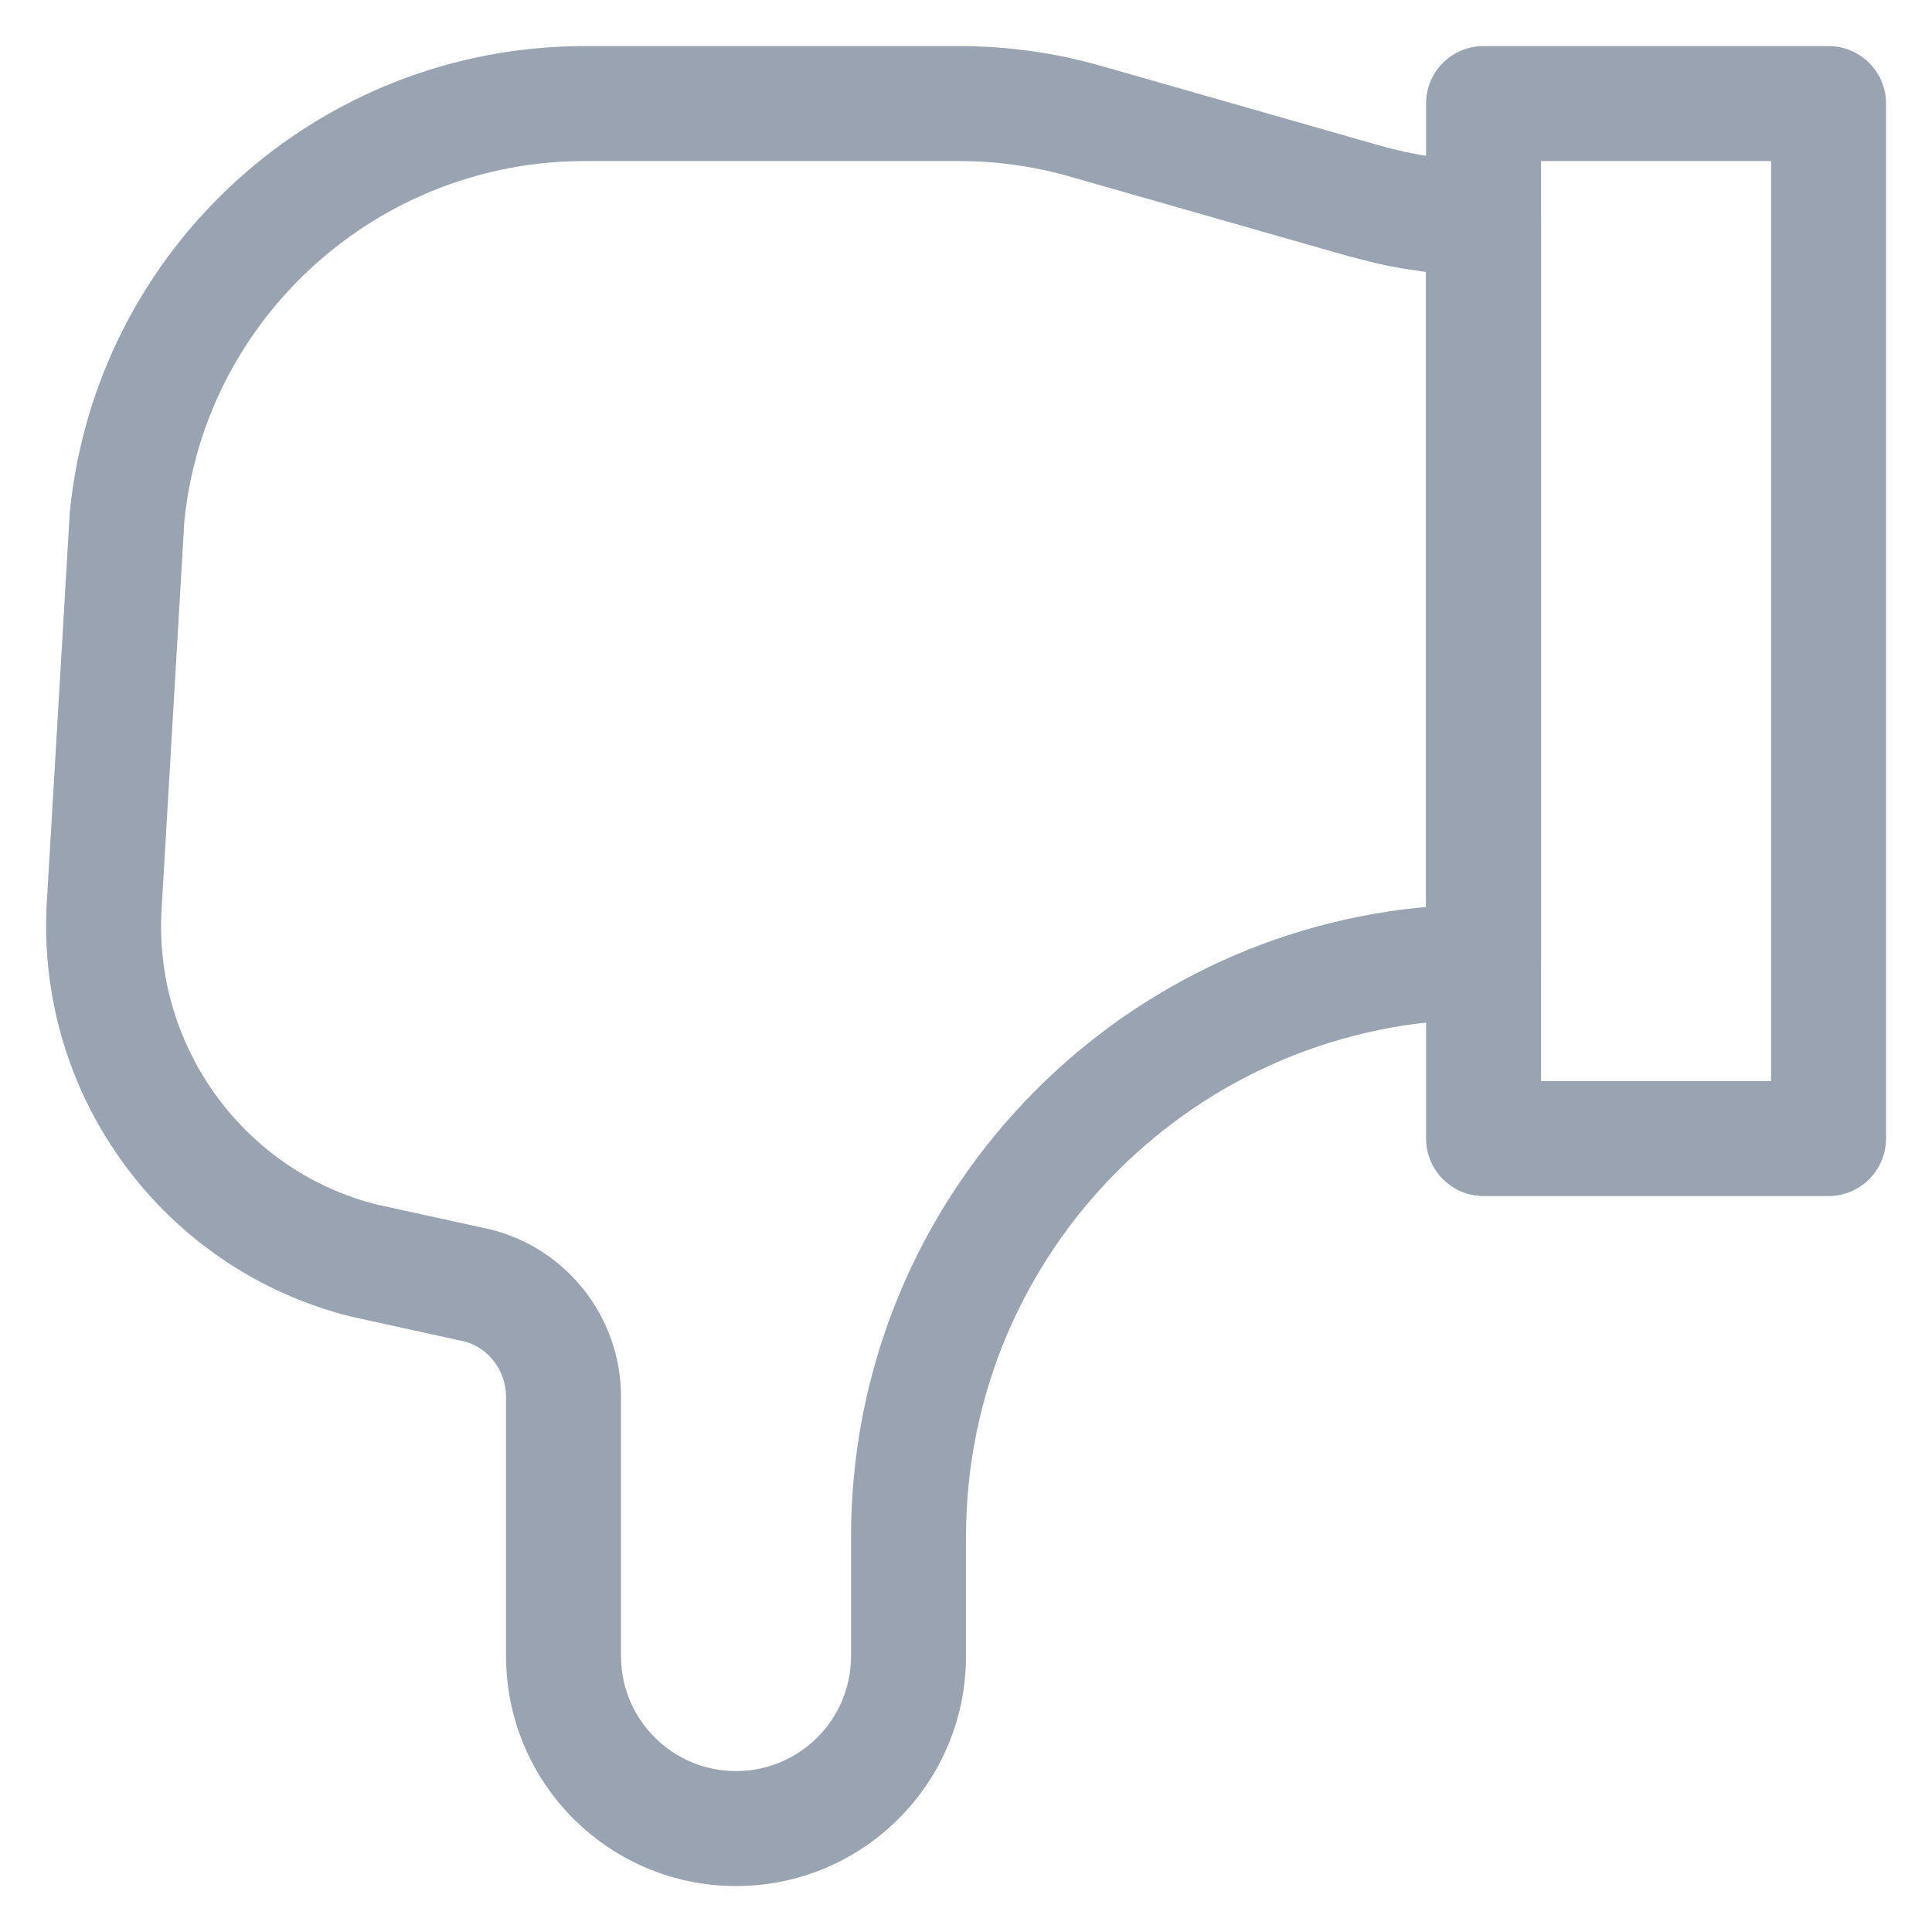 <svg width="14px" height="14px" viewBox="0 0 14 14" version="1.1" xmlns="http://www.w3.org/2000/svg" xmlns:xlink="http://www.w3.org/1999/xlink">
    <g stroke="none" stroke-width="1" fill="none" fill-rule="evenodd">
        <g transform="translate(-1947, -625)">
            <g transform="translate(1234, 124)">
                <g transform="translate(546, 499)">
                    <g transform="translate(166, 1)">
                        <g transform="translate(8, 8) scale(-1, -1) translate(-8, -8)">
                            <g transform="translate(1.333, 1.333)">
                                <path d="M8.333,0 C7.413,0 6.667,0.746 6.667,1.667 L6.667,2.53 C6.667,4.601 4.988,6.28 2.917,6.28 C2.687,6.28 2.5,6.467 2.5,6.697 L2.5,12.084 C2.5,12.312 2.683,12.497 2.91,12.501 C3.167,12.504 3.421,12.542 3.668,12.612 L5.687,13.189 C6.022,13.285 6.368,13.333 6.716,13.333 L9.43,13.333 C11.356,13.333 12.969,11.875 13.161,9.958 L13.329,7.108 C13.4,5.713 12.477,4.466 11.126,4.127 L10.305,3.947 C10.131,3.904 10,3.737 10,3.546 L10,1.667 C10,0.746 9.254,0 8.333,0 Z M8.333,0.833 C8.794,0.833 9.167,1.206 9.167,1.667 L9.167,3.546 C9.167,4.12 9.558,4.621 10.116,4.759 L10.935,4.938 C11.888,5.177 12.548,6.068 12.497,7.062 L12.331,9.892 C12.182,11.365 10.928,12.5 9.43,12.5 L6.716,12.5 C6.446,12.5 6.176,12.462 5.916,12.388 L3.897,11.811 L3.705,11.762 C3.641,11.747 3.577,11.734 3.512,11.723 L3.333,11.696 L3.333,7.094 L3.385,7.09 C5.696,6.855 7.5,4.903 7.5,2.53 L7.5,1.667 C7.5,1.206 7.873,0.833 8.333,0.833 Z" fill="#99a3b1" fill-rule="nonzero"></path>
                                <path d="M2.917,5 L0.417,5 C0.187,5 0,5.187 0,5.417 L0,12.917 C0,13.147 0.187,13.333 0.417,13.333 L2.917,13.333 C3.147,13.333 3.333,13.147 3.333,12.917 L3.333,5.417 C3.333,5.187 3.147,5 2.917,5 Z M2.5,5.833 L2.5,12.5 L0.833,12.5 L0.833,5.833 L2.5,5.833 Z" fill="#99a3b1" fill-rule="nonzero"></path>
                            </g>
                        </g>
                    </g>
                </g>
            </g>
        </g>
    </g>
</svg>
